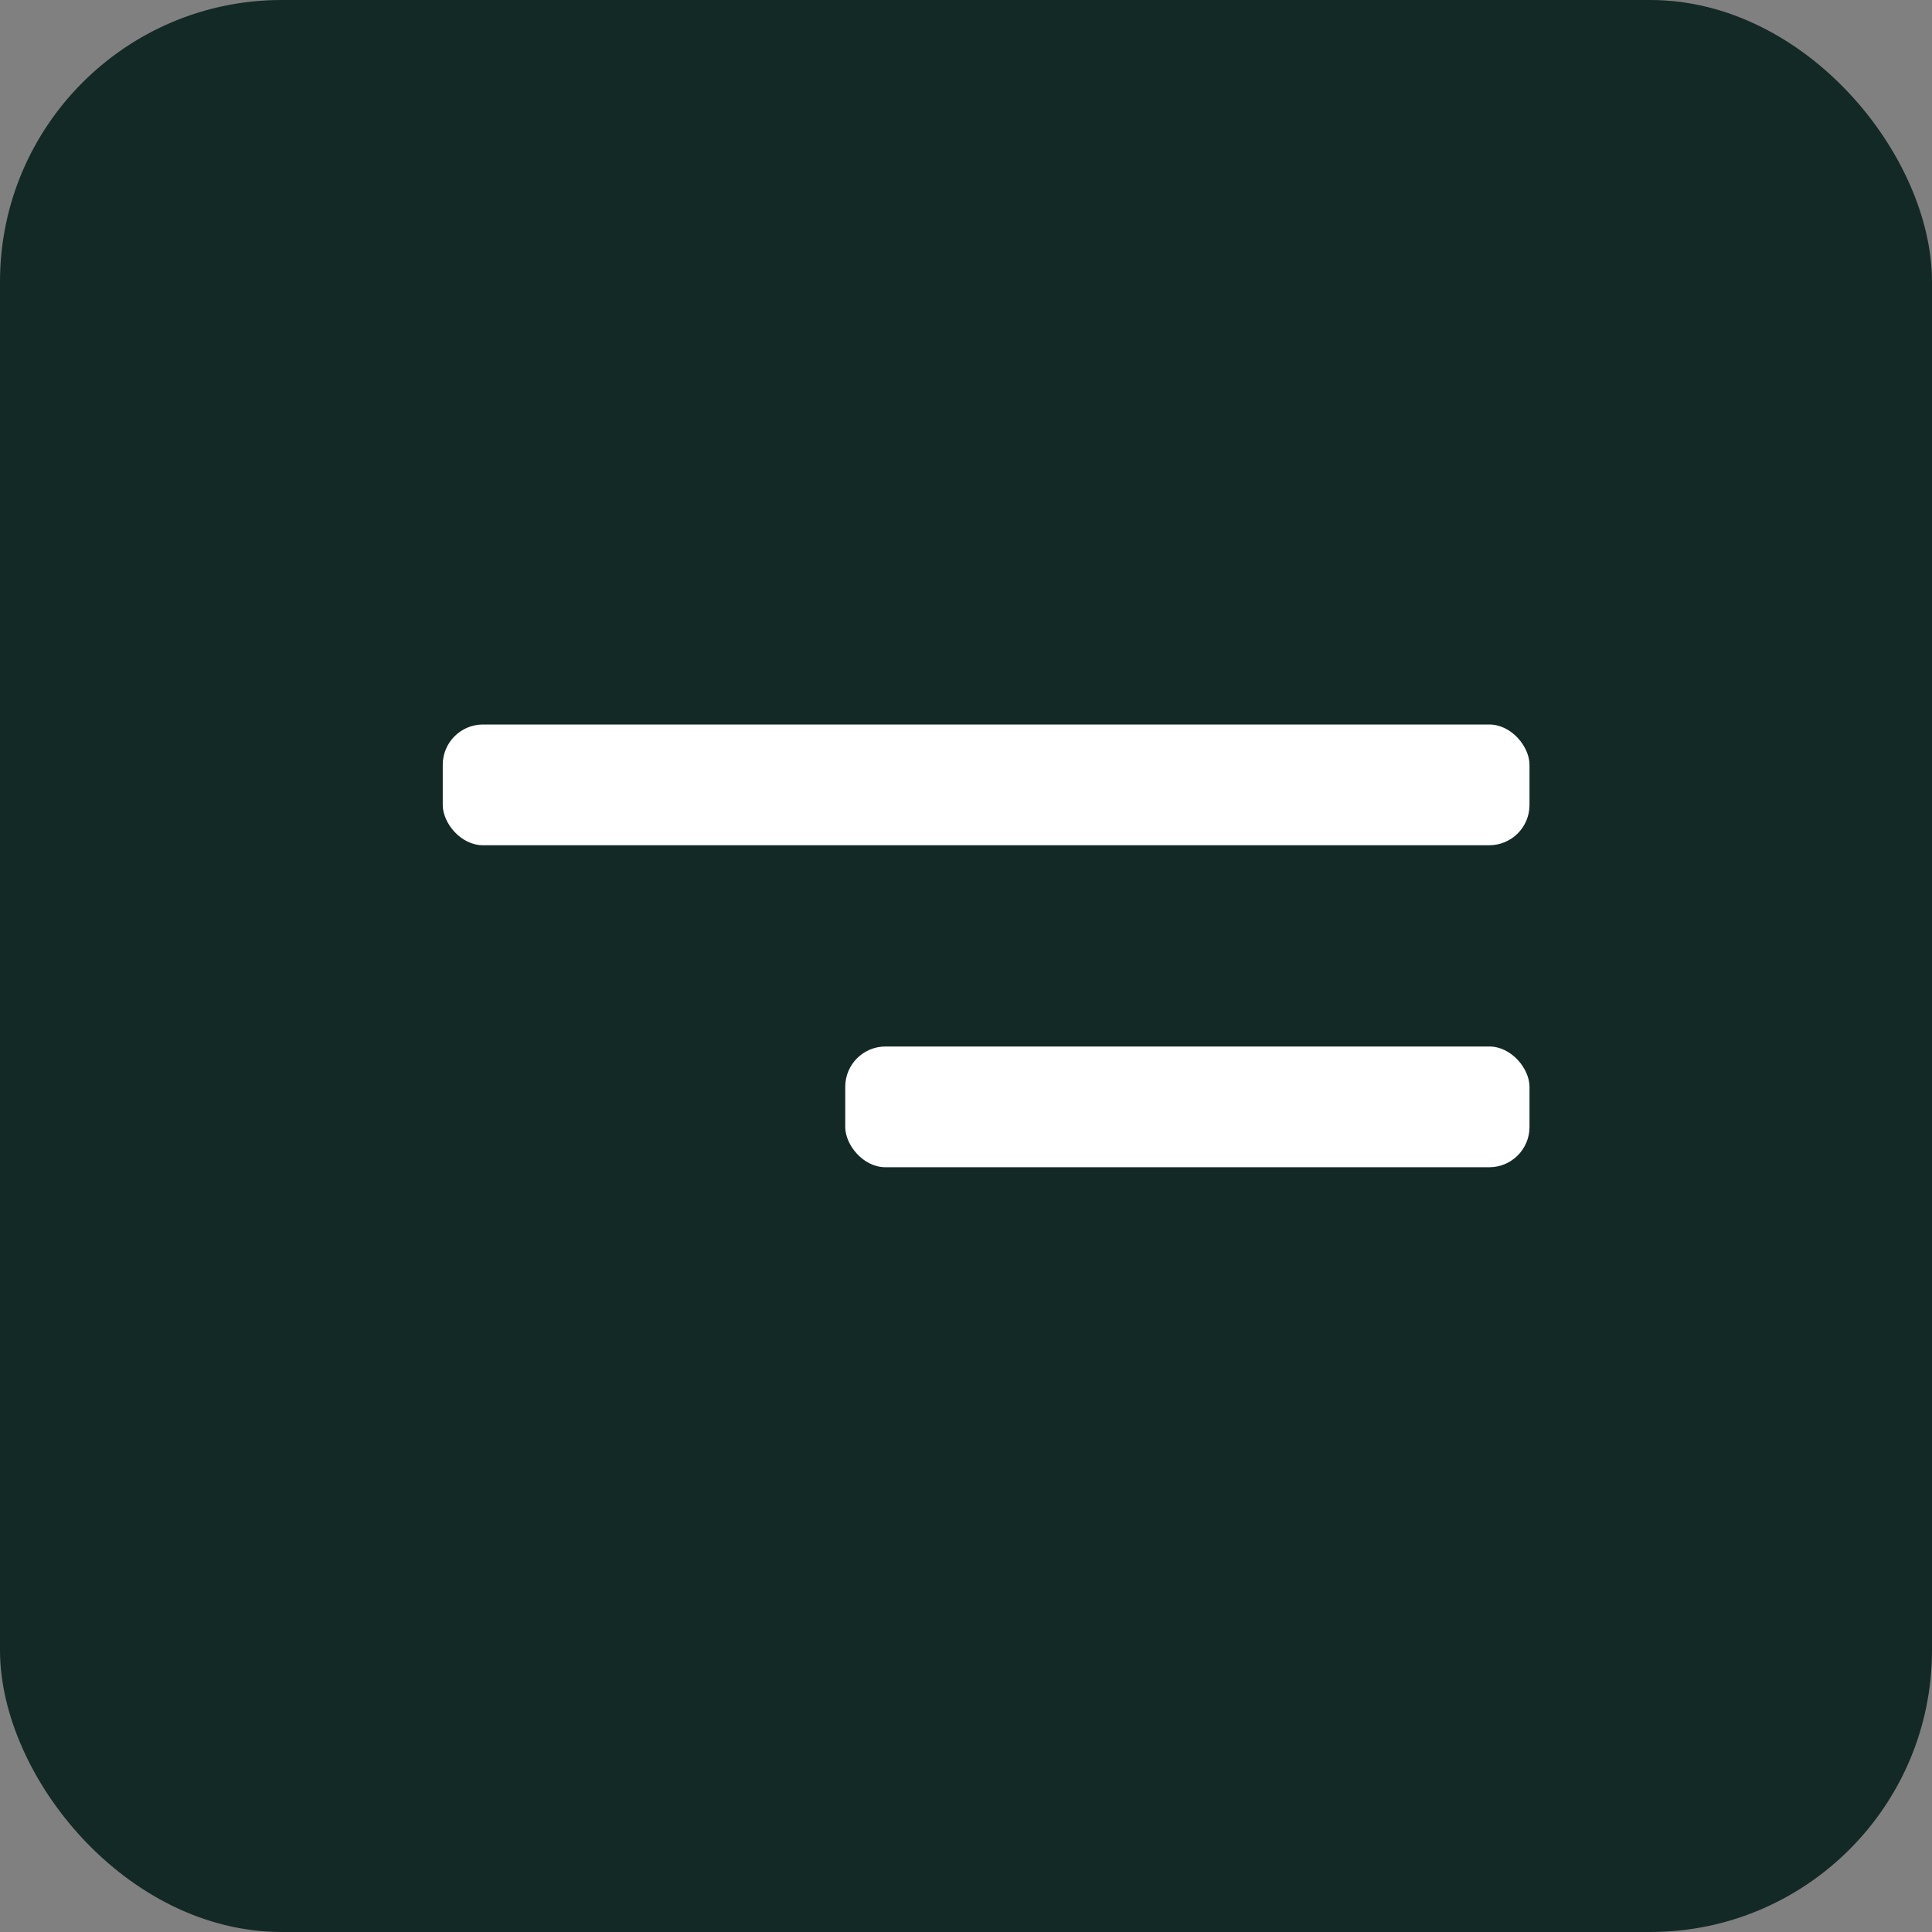 <?xml version="1.0" encoding="UTF-8"?> <svg xmlns="http://www.w3.org/2000/svg" width="48" height="48" viewBox="0 0 48 48" fill="none"><rect x="0" y="0" width="48" height="48" fill="#808080" stroke="none"/> <rect width="48" height="48" rx="7" fill="#132926"></rect> <rect x="11" y="18" width="27" height="3" rx="1" fill="white"></rect> <rect x="21" y="26" width="17" height="3" rx="1" fill="white"></rect> </svg> 
